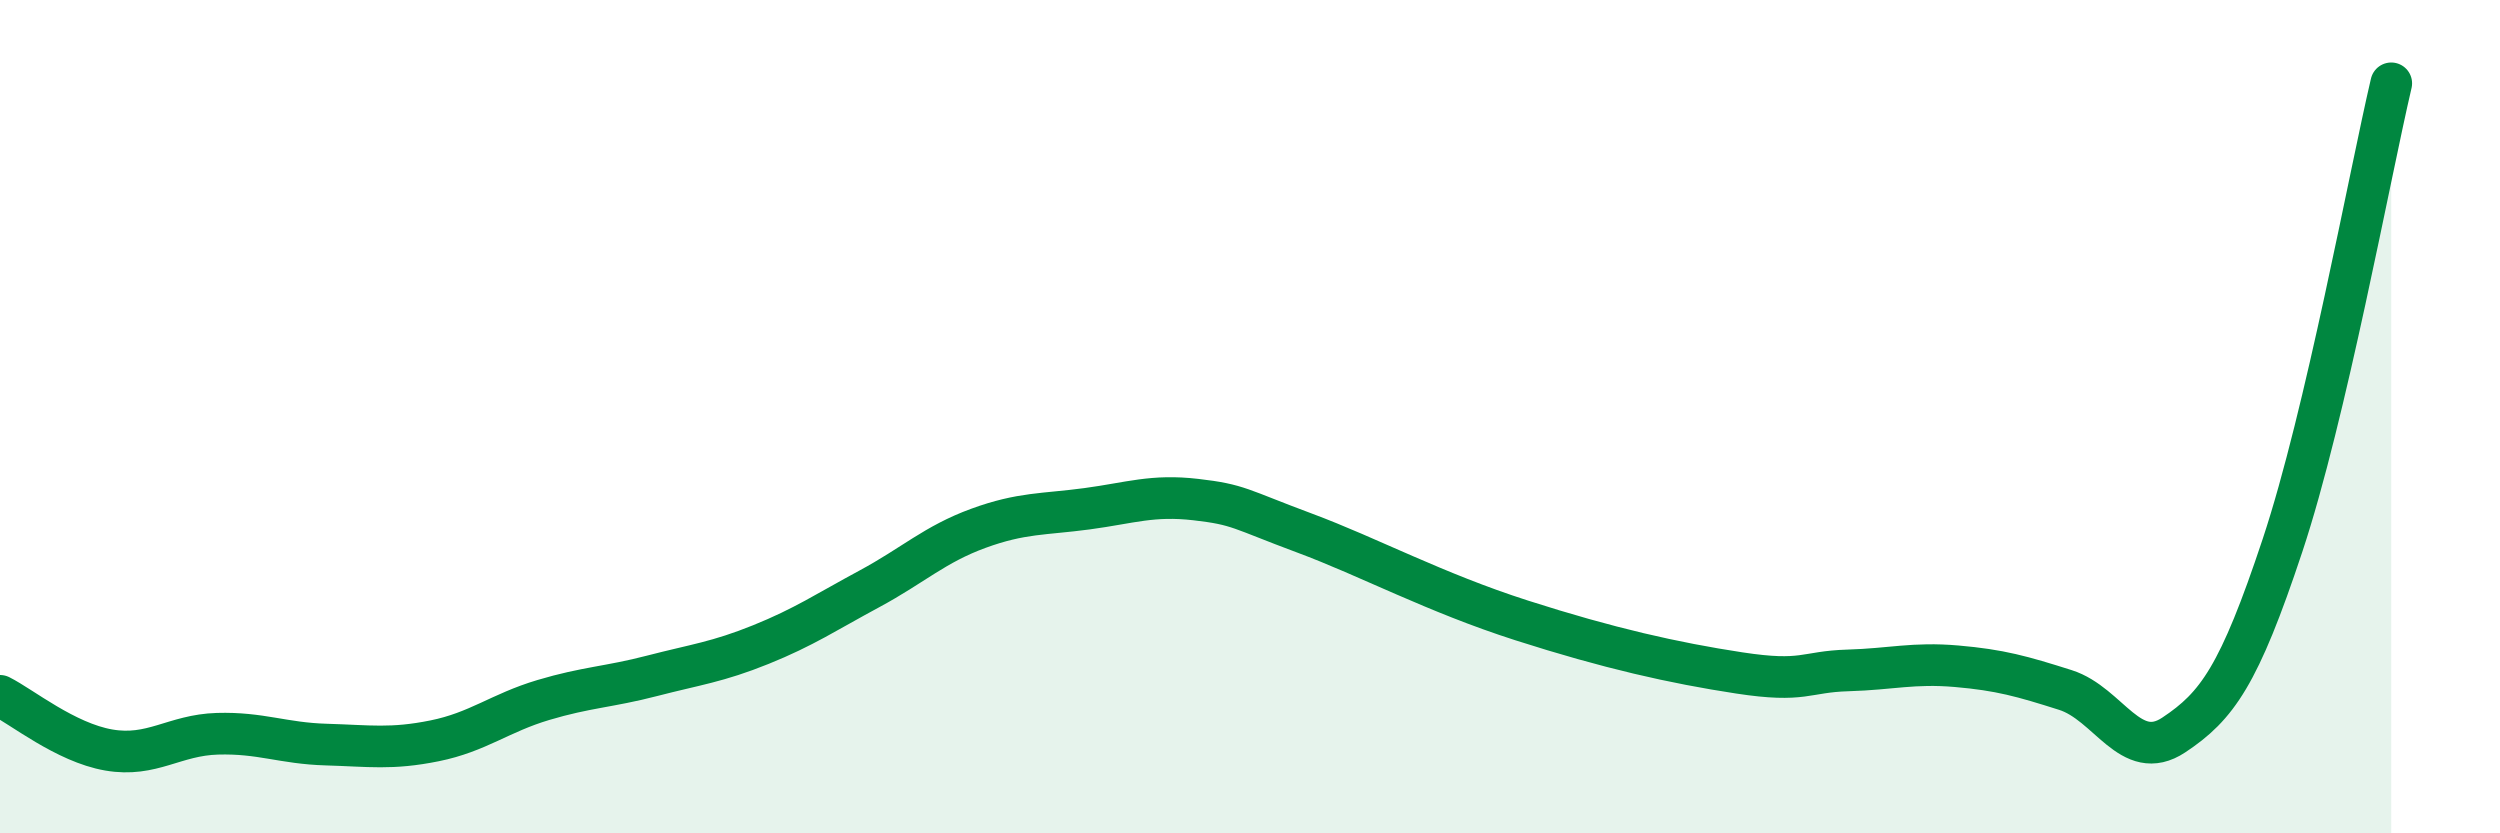 
    <svg width="60" height="20" viewBox="0 0 60 20" xmlns="http://www.w3.org/2000/svg">
      <path
        d="M 0,16.7 C 0.52,16.96 1.57,17.82 2.61,18 C 3.65,18.18 4.18,17.64 5.22,17.61 C 6.26,17.58 6.79,17.84 7.83,17.87 C 8.87,17.9 9.39,17.99 10.43,17.78 C 11.47,17.57 12,17.11 13.04,16.8 C 14.08,16.49 14.61,16.49 15.65,16.22 C 16.69,15.95 17.22,15.89 18.26,15.47 C 19.3,15.05 19.83,14.69 20.87,14.13 C 21.91,13.57 22.44,13.06 23.48,12.68 C 24.52,12.3 25.05,12.35 26.09,12.21 C 27.13,12.07 27.66,11.87 28.7,11.99 C 29.74,12.11 29.74,12.21 31.3,12.79 C 32.86,13.37 34.43,14.22 36.52,14.89 C 38.61,15.56 40.17,15.91 41.74,16.15 C 43.31,16.39 43.31,16.12 44.35,16.09 C 45.39,16.06 45.92,15.9 46.96,15.99 C 48,16.08 48.53,16.23 49.57,16.56 C 50.61,16.89 51.13,18.33 52.17,17.64 C 53.21,16.95 53.74,16.22 54.78,13.09 C 55.82,9.96 56.87,4.22 57.39,2L57.39 20L0 20Z"
        fill="#008740"
        opacity="0.1"
        stroke-linecap="round"
        stroke-linejoin="round"
      />
      <path
        d="M 0,16.7 C 0.52,16.96 1.57,17.82 2.61,18 C 3.65,18.18 4.18,17.64 5.22,17.61 C 6.26,17.58 6.79,17.84 7.83,17.87 C 8.87,17.9 9.39,17.99 10.43,17.78 C 11.47,17.57 12,17.11 13.04,16.8 C 14.08,16.49 14.61,16.49 15.65,16.22 C 16.69,15.95 17.22,15.89 18.26,15.47 C 19.3,15.05 19.83,14.69 20.87,14.13 C 21.91,13.57 22.44,13.06 23.48,12.68 C 24.52,12.3 25.05,12.35 26.09,12.21 C 27.13,12.07 27.66,11.87 28.7,11.99 C 29.74,12.11 29.74,12.21 31.3,12.79 C 32.86,13.37 34.43,14.22 36.52,14.89 C 38.61,15.56 40.17,15.91 41.74,16.15 C 43.31,16.39 43.31,16.12 44.35,16.09 C 45.39,16.06 45.92,15.9 46.96,15.99 C 48,16.08 48.53,16.23 49.57,16.56 C 50.61,16.89 51.13,18.33 52.17,17.64 C 53.21,16.95 53.74,16.22 54.78,13.09 C 55.82,9.96 56.87,4.22 57.39,2"
        stroke="#008740"
        stroke-width="1"
        fill="none"
        stroke-linecap="round"
        stroke-linejoin="round"
      />
    </svg>
  